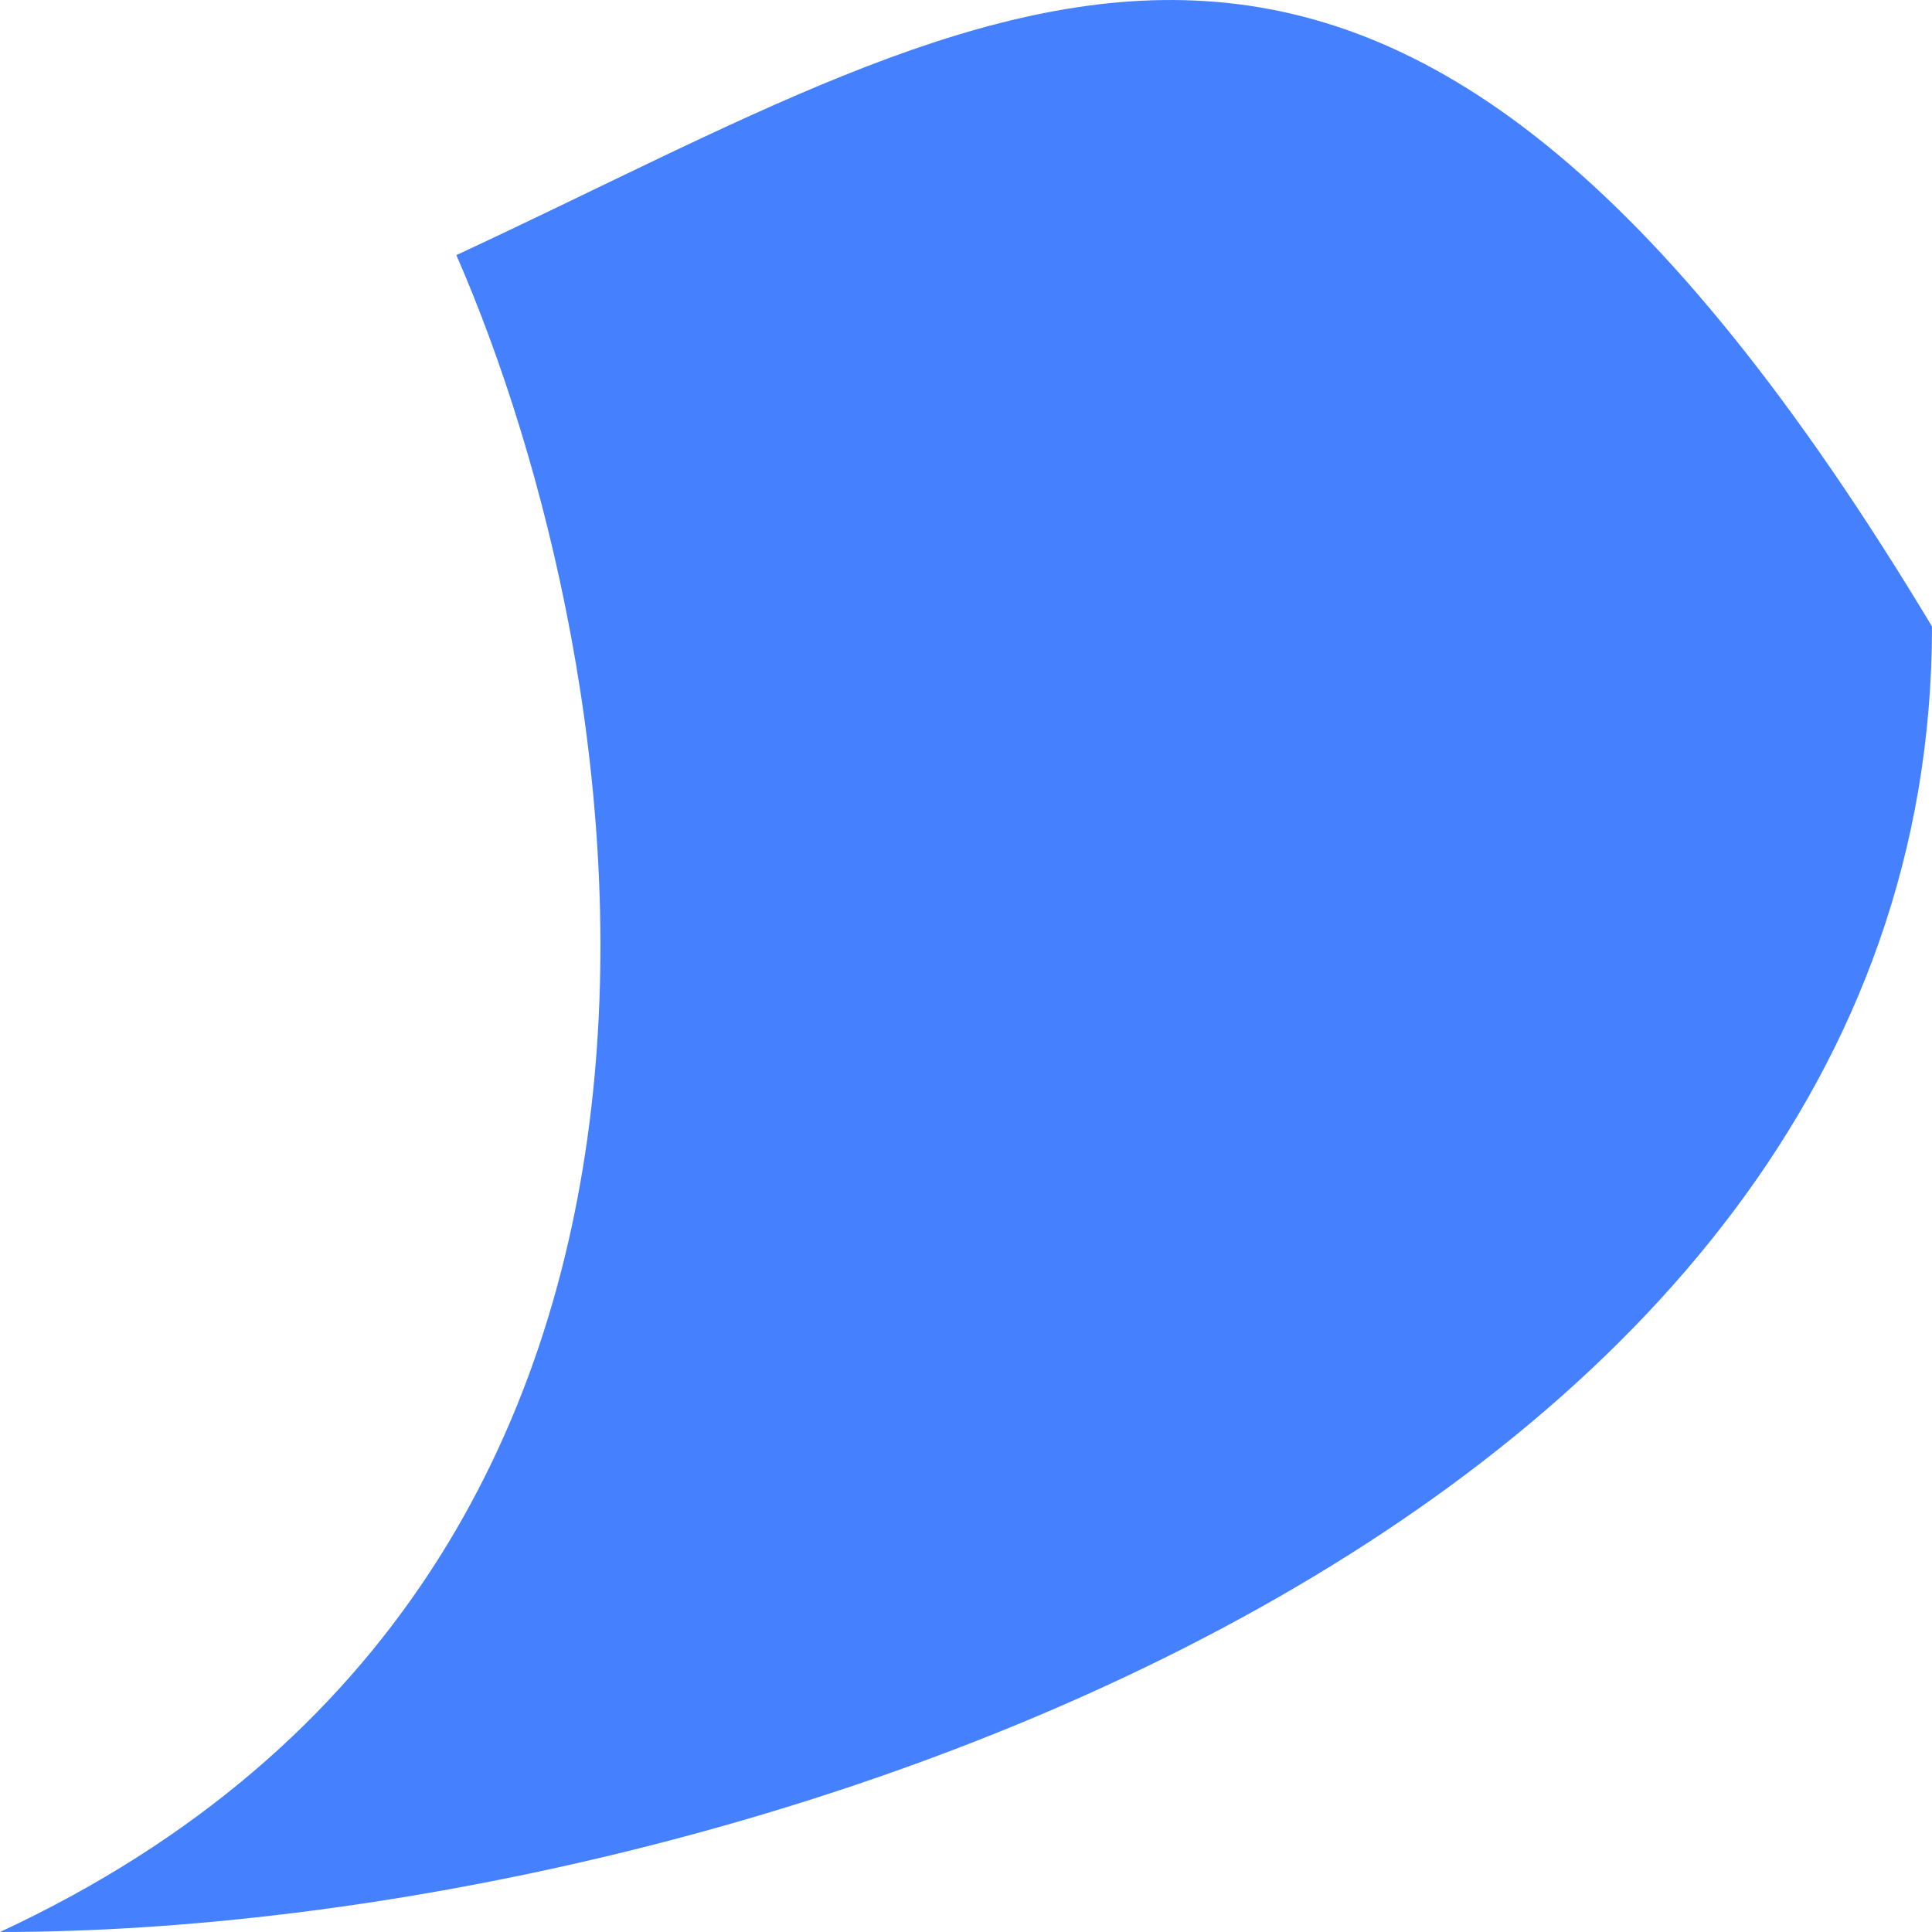 <?xml version="1.0" encoding="UTF-8"?> <svg xmlns="http://www.w3.org/2000/svg" width="24" height="24" viewBox="0 0 24 24" fill="none"><path d="M0 24C9.824 19.435 7.873 8.211 5.669 3.169C12.563 -0.034 17.16 -3.597 24 7.782C24 18.989 9.146 24 0 24Z" fill="#4581FF"></path></svg> 